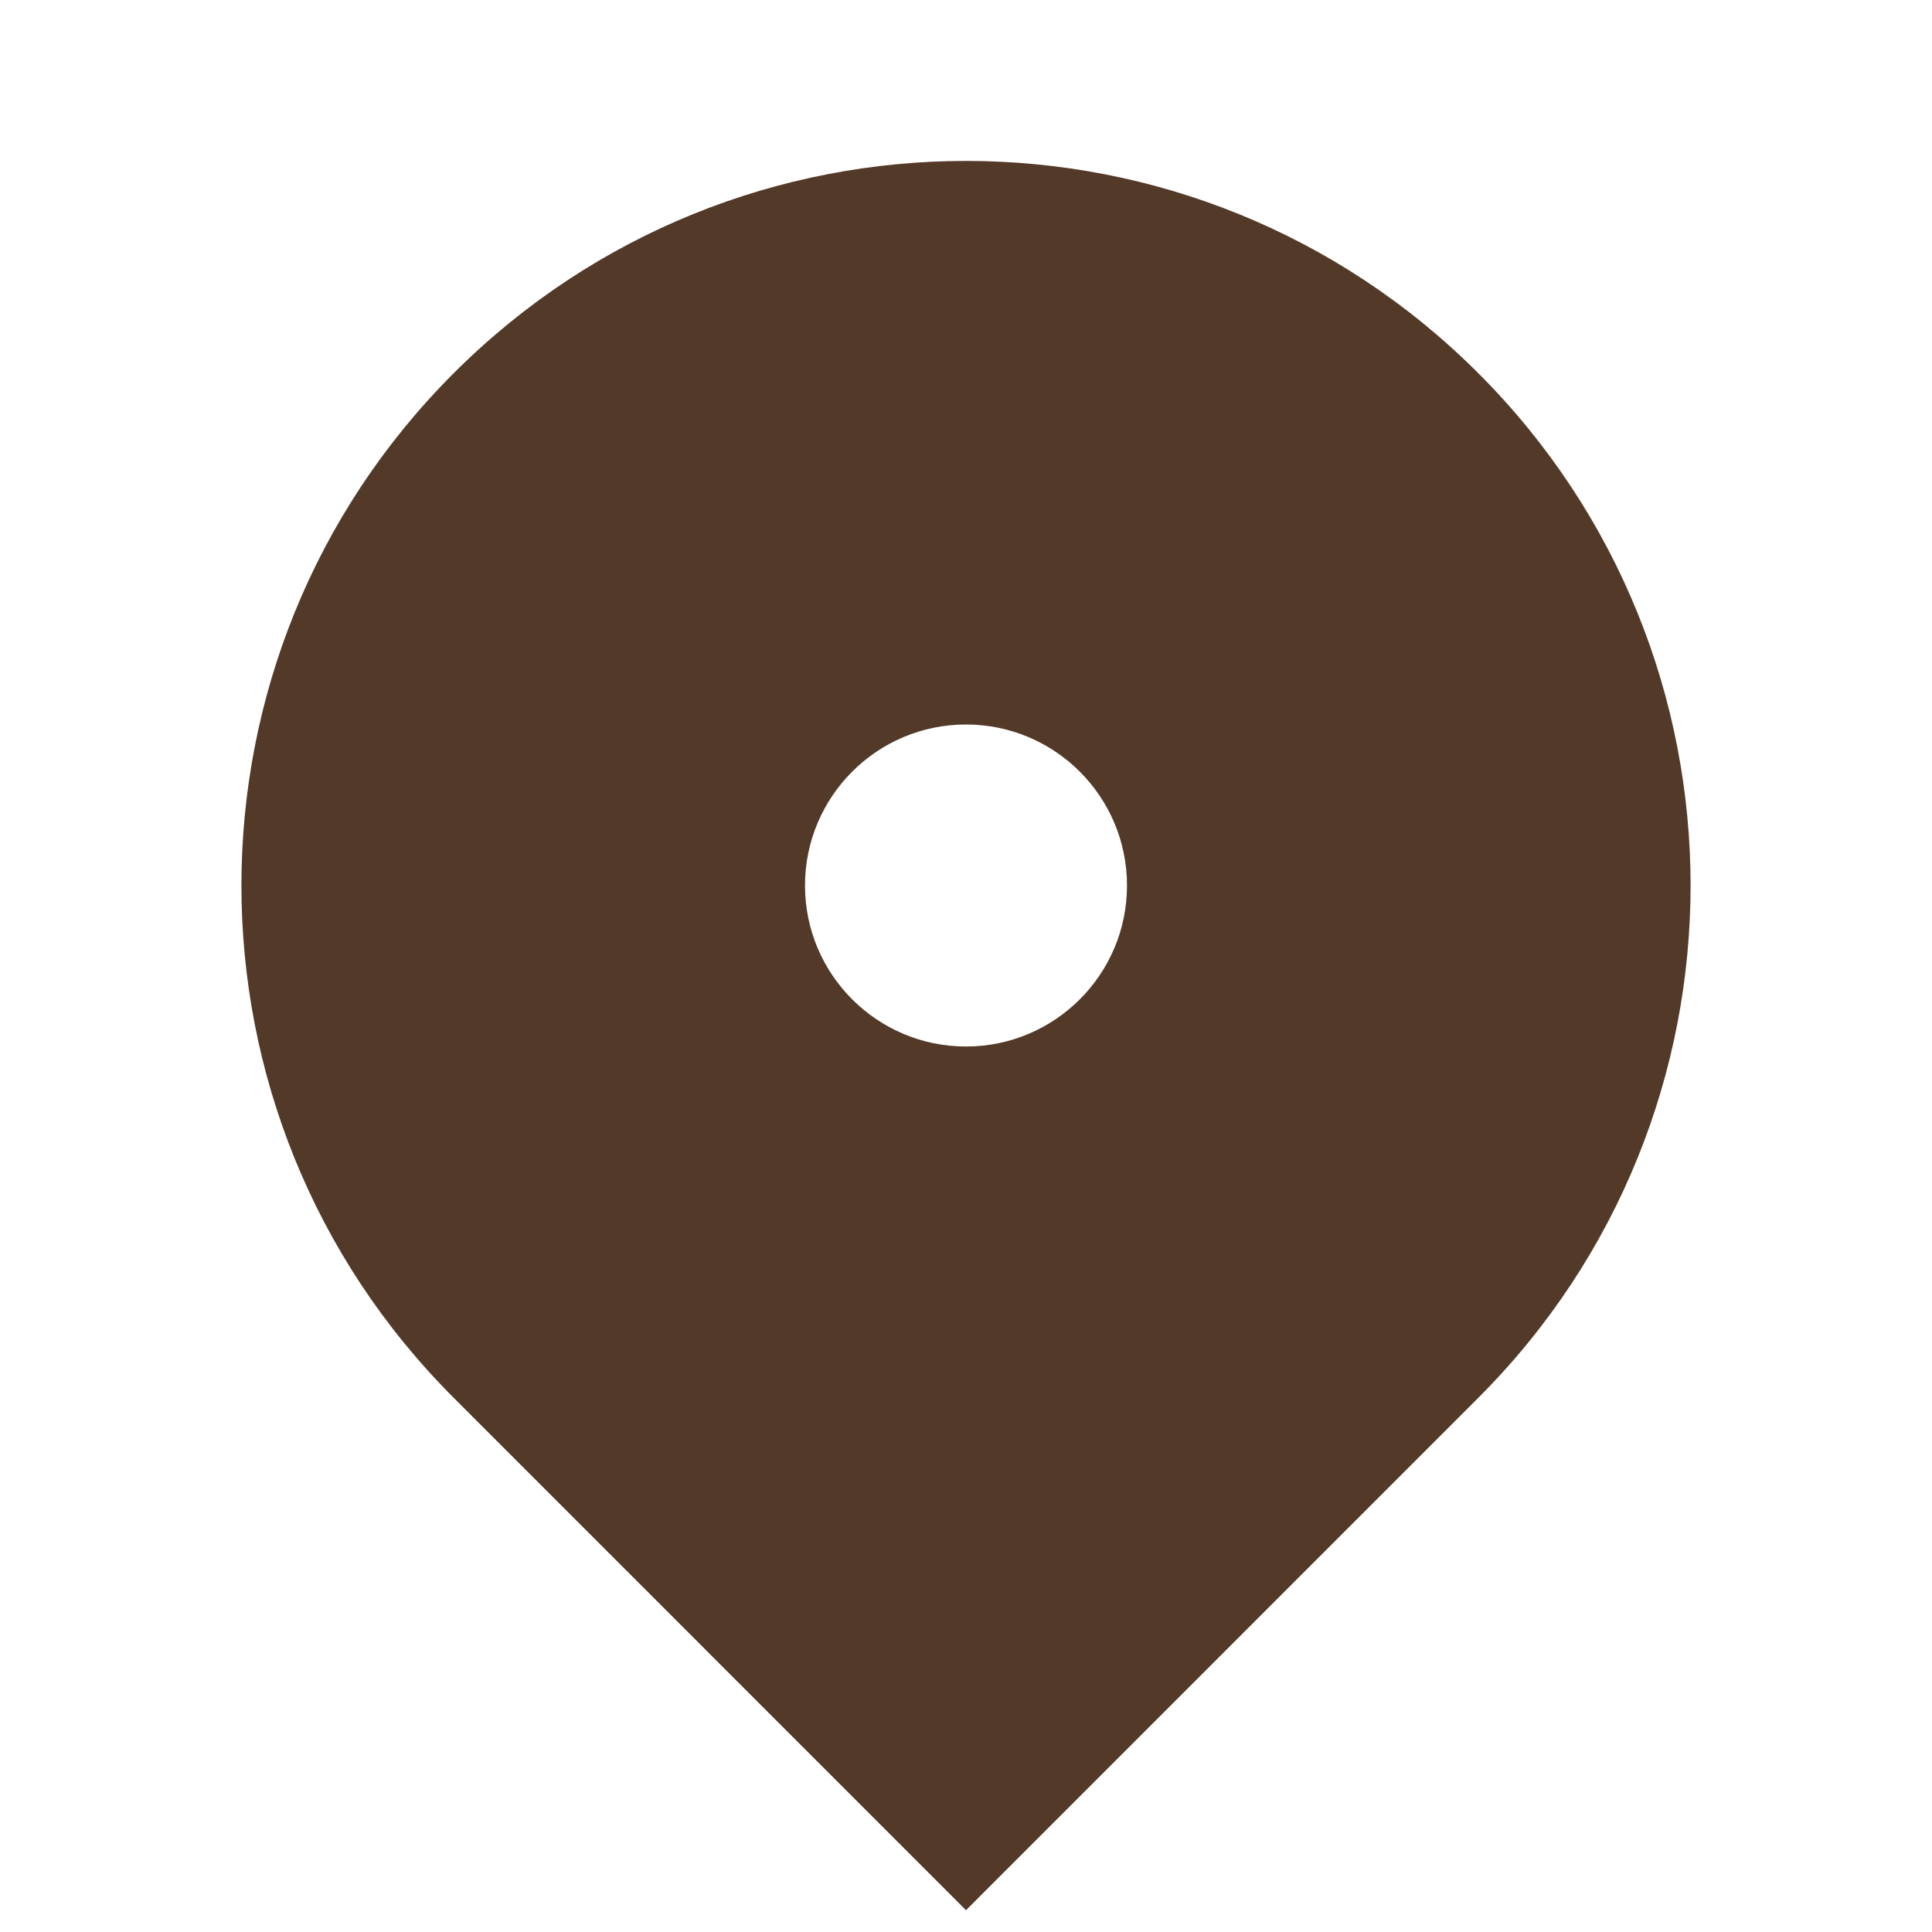 <?xml version="1.0" encoding="UTF-8"?>
<svg xmlns="http://www.w3.org/2000/svg" xmlns:xlink="http://www.w3.org/1999/xlink" width="18px" height="18px" viewBox="0 0 18 18" version="1.1">
<g id="surface1">
<path style=" stroke:none;fill-rule:nonzero;fill:rgb(32.549%,22.353%,15.686%);fill-opacity:1;" d="M 13.773 13.023 L 9 17.797 L 4.227 13.023 C 1.59 10.387 1.59 6.113 4.227 3.477 C 6.863 0.84 11.137 0.84 13.773 3.477 C 16.41 6.113 16.41 10.387 13.773 13.023 Z M 9 9.75 C 9.828 9.75 10.5 9.078 10.5 8.25 C 10.5 7.422 9.828 6.75 9 6.75 C 8.172 6.75 7.5 7.422 7.5 8.25 C 7.5 9.078 8.172 9.75 9 9.75 Z M 9 9.75 "/>
</g>
</svg>
